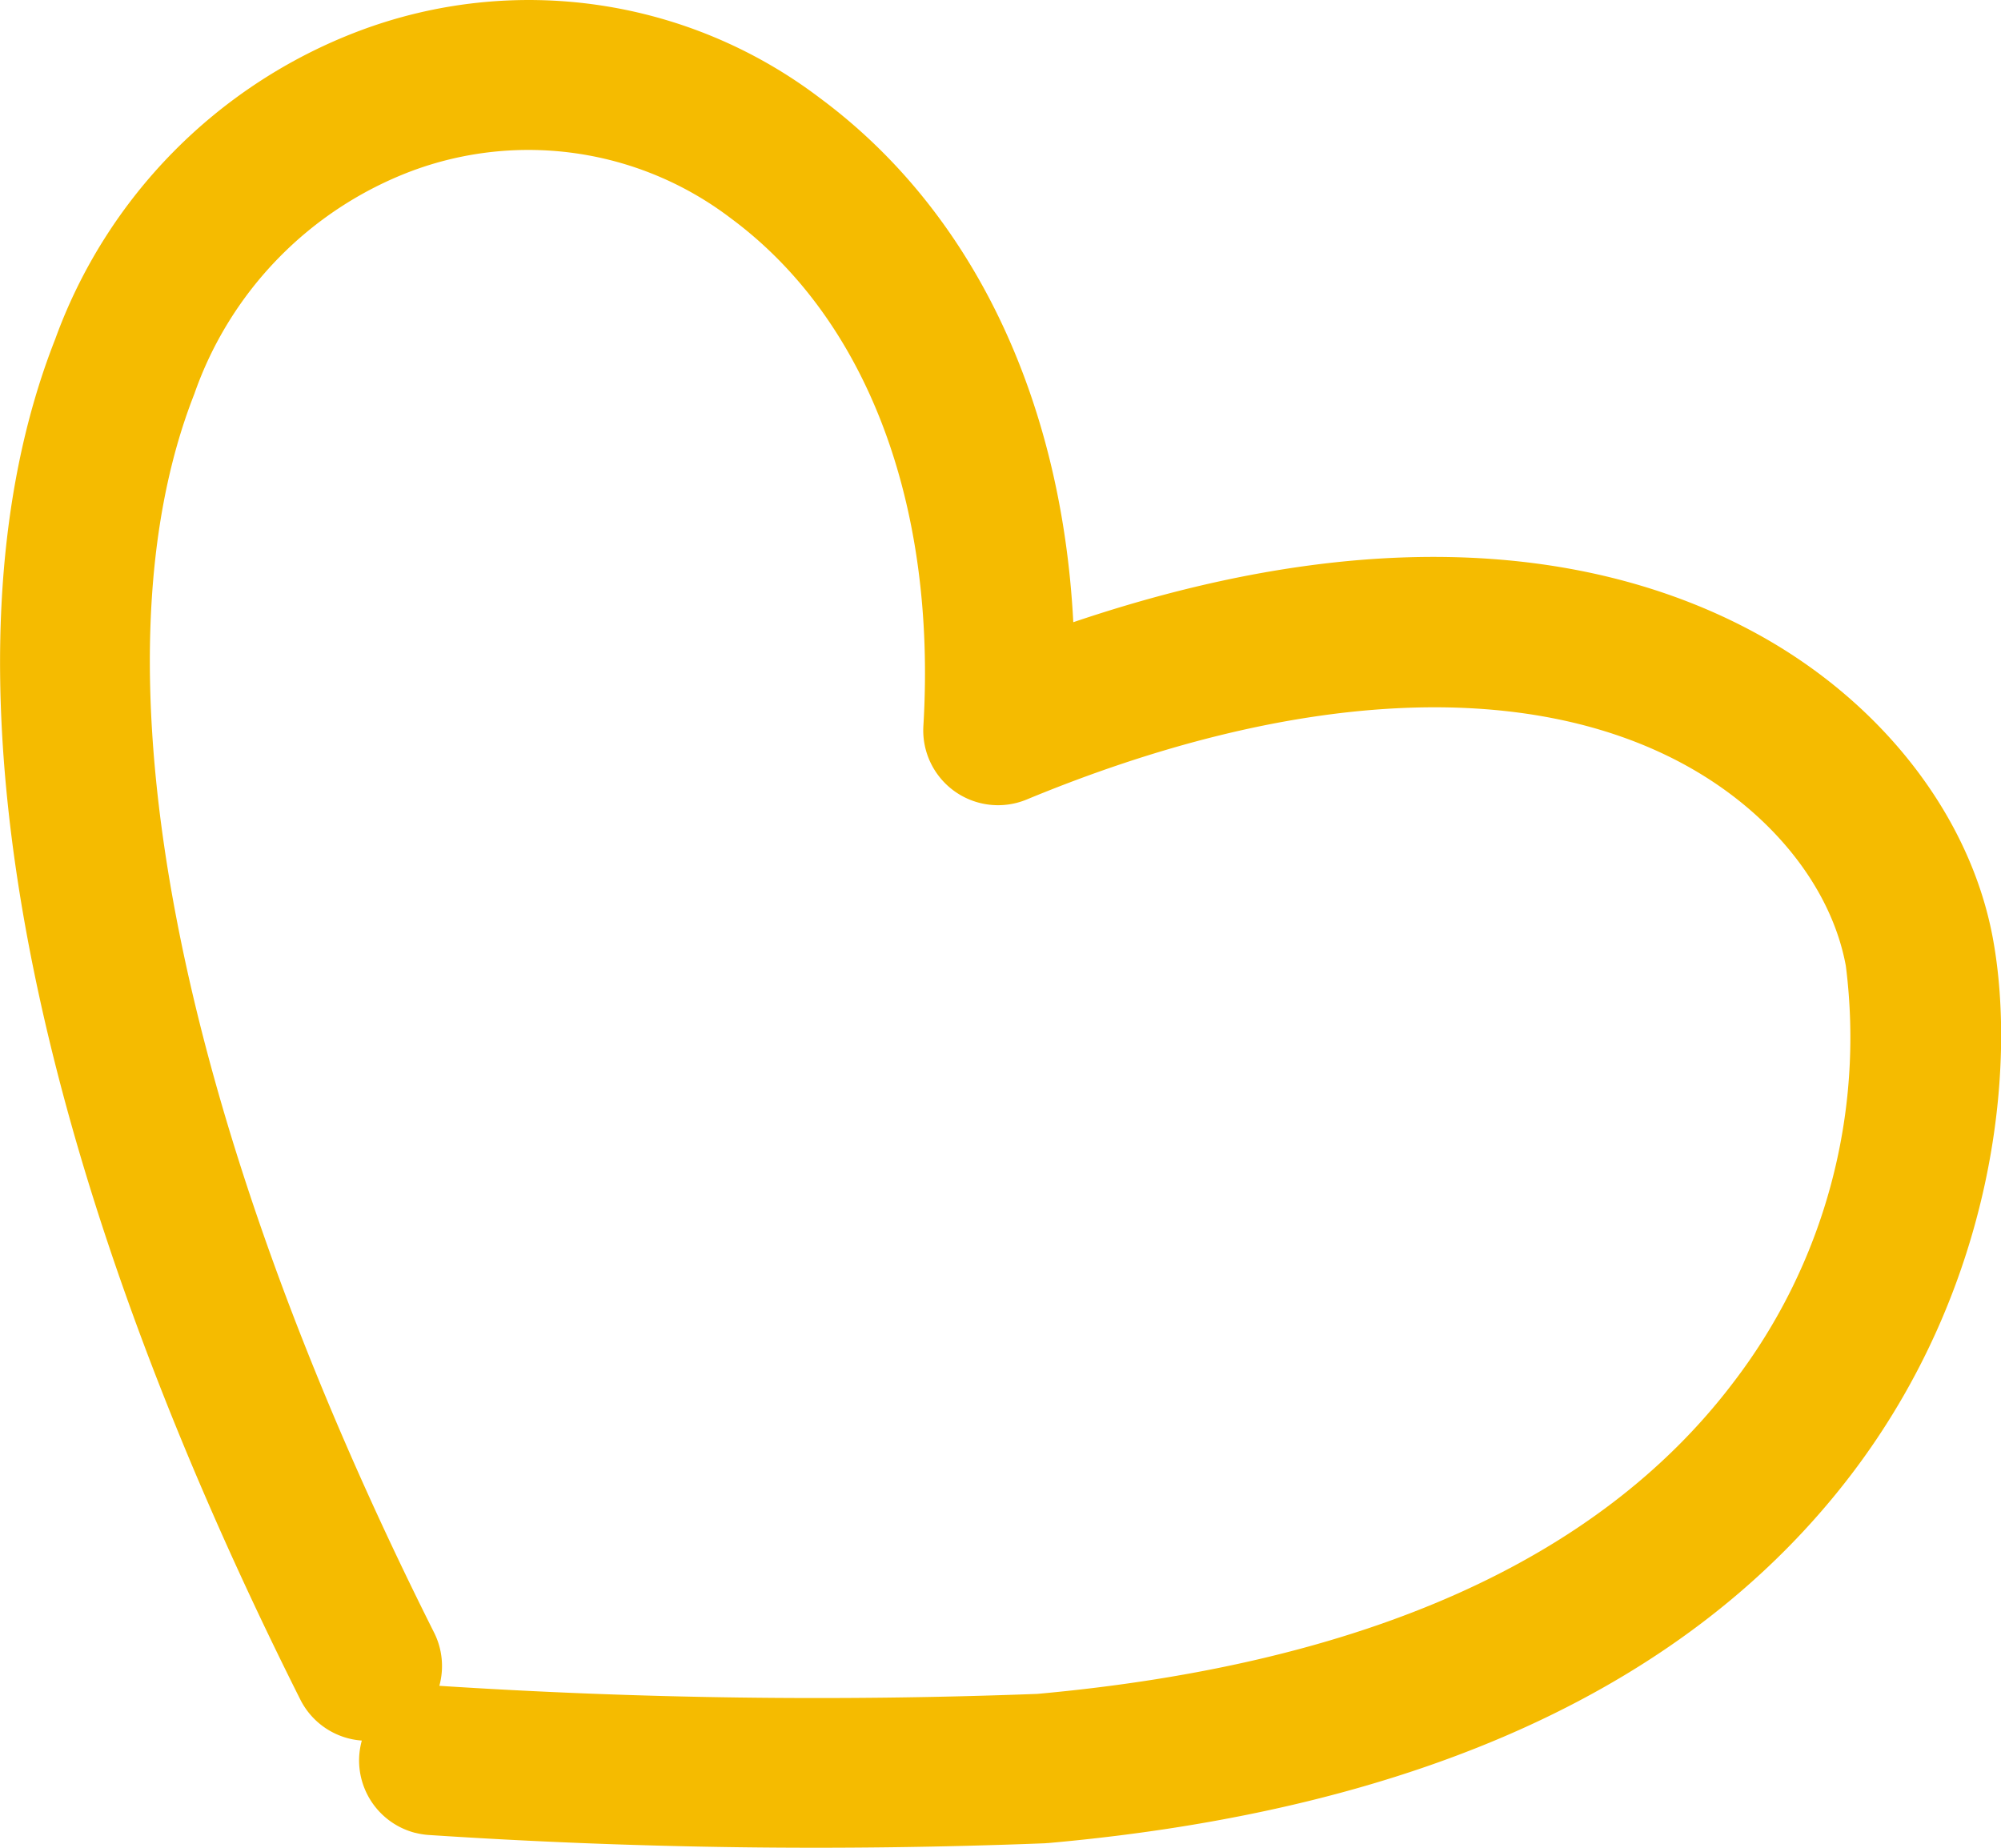 <svg xmlns="http://www.w3.org/2000/svg" width="80.005" height="73.882" viewBox="0 0 80.005 73.882"><path id="Path_238" data-name="Path 238" d="M3523.848,1417.334a2.992,2.992,0,0,1-2.238-3.126,3.168,3.168,0,0,1,.1-.565,2.988,2.988,0,0,1-2.459-1.641c-11.282-22.469-14.763-41.789-9.8-54.394a20.715,20.715,0,0,1,12.148-12.323,19.234,19.234,0,0,1,18.436,2.688c6.081,4.506,9.655,11.991,10.122,20.952,13.37-4.523,22.141-2.365,27.288.437,5.037,2.742,8.583,7.312,9.483,12.225.951,5.193.044,13.91-5.646,21.391-6.442,8.469-17.25,13.436-32.121,14.762-.05,0-.1.008-.149.01a235.05,235.05,0,0,1-24.644-.333,2.964,2.964,0,0,1-.514-.084m24.848-5.555c13.089-1.181,22.448-5.359,27.819-12.42a22.678,22.678,0,0,0,4.524-16.692c-.578-3.154-2.993-6.162-6.459-8.051-6.383-3.474-15.722-2.978-26.294,1.4a2.991,2.991,0,0,1-4.129-2.941c.533-8.884-2.269-16.279-7.689-20.293a13.353,13.353,0,0,0-12.793-1.889,14.7,14.7,0,0,0-8.668,8.908c-4.265,10.843-.771,28.892,9.585,49.521a2.983,2.983,0,0,1,.212,2.134h.016a233.609,233.609,0,0,0,23.877.322" transform="translate(-3507.244 -1344.046)" fill="#f5bb00"></path></svg>